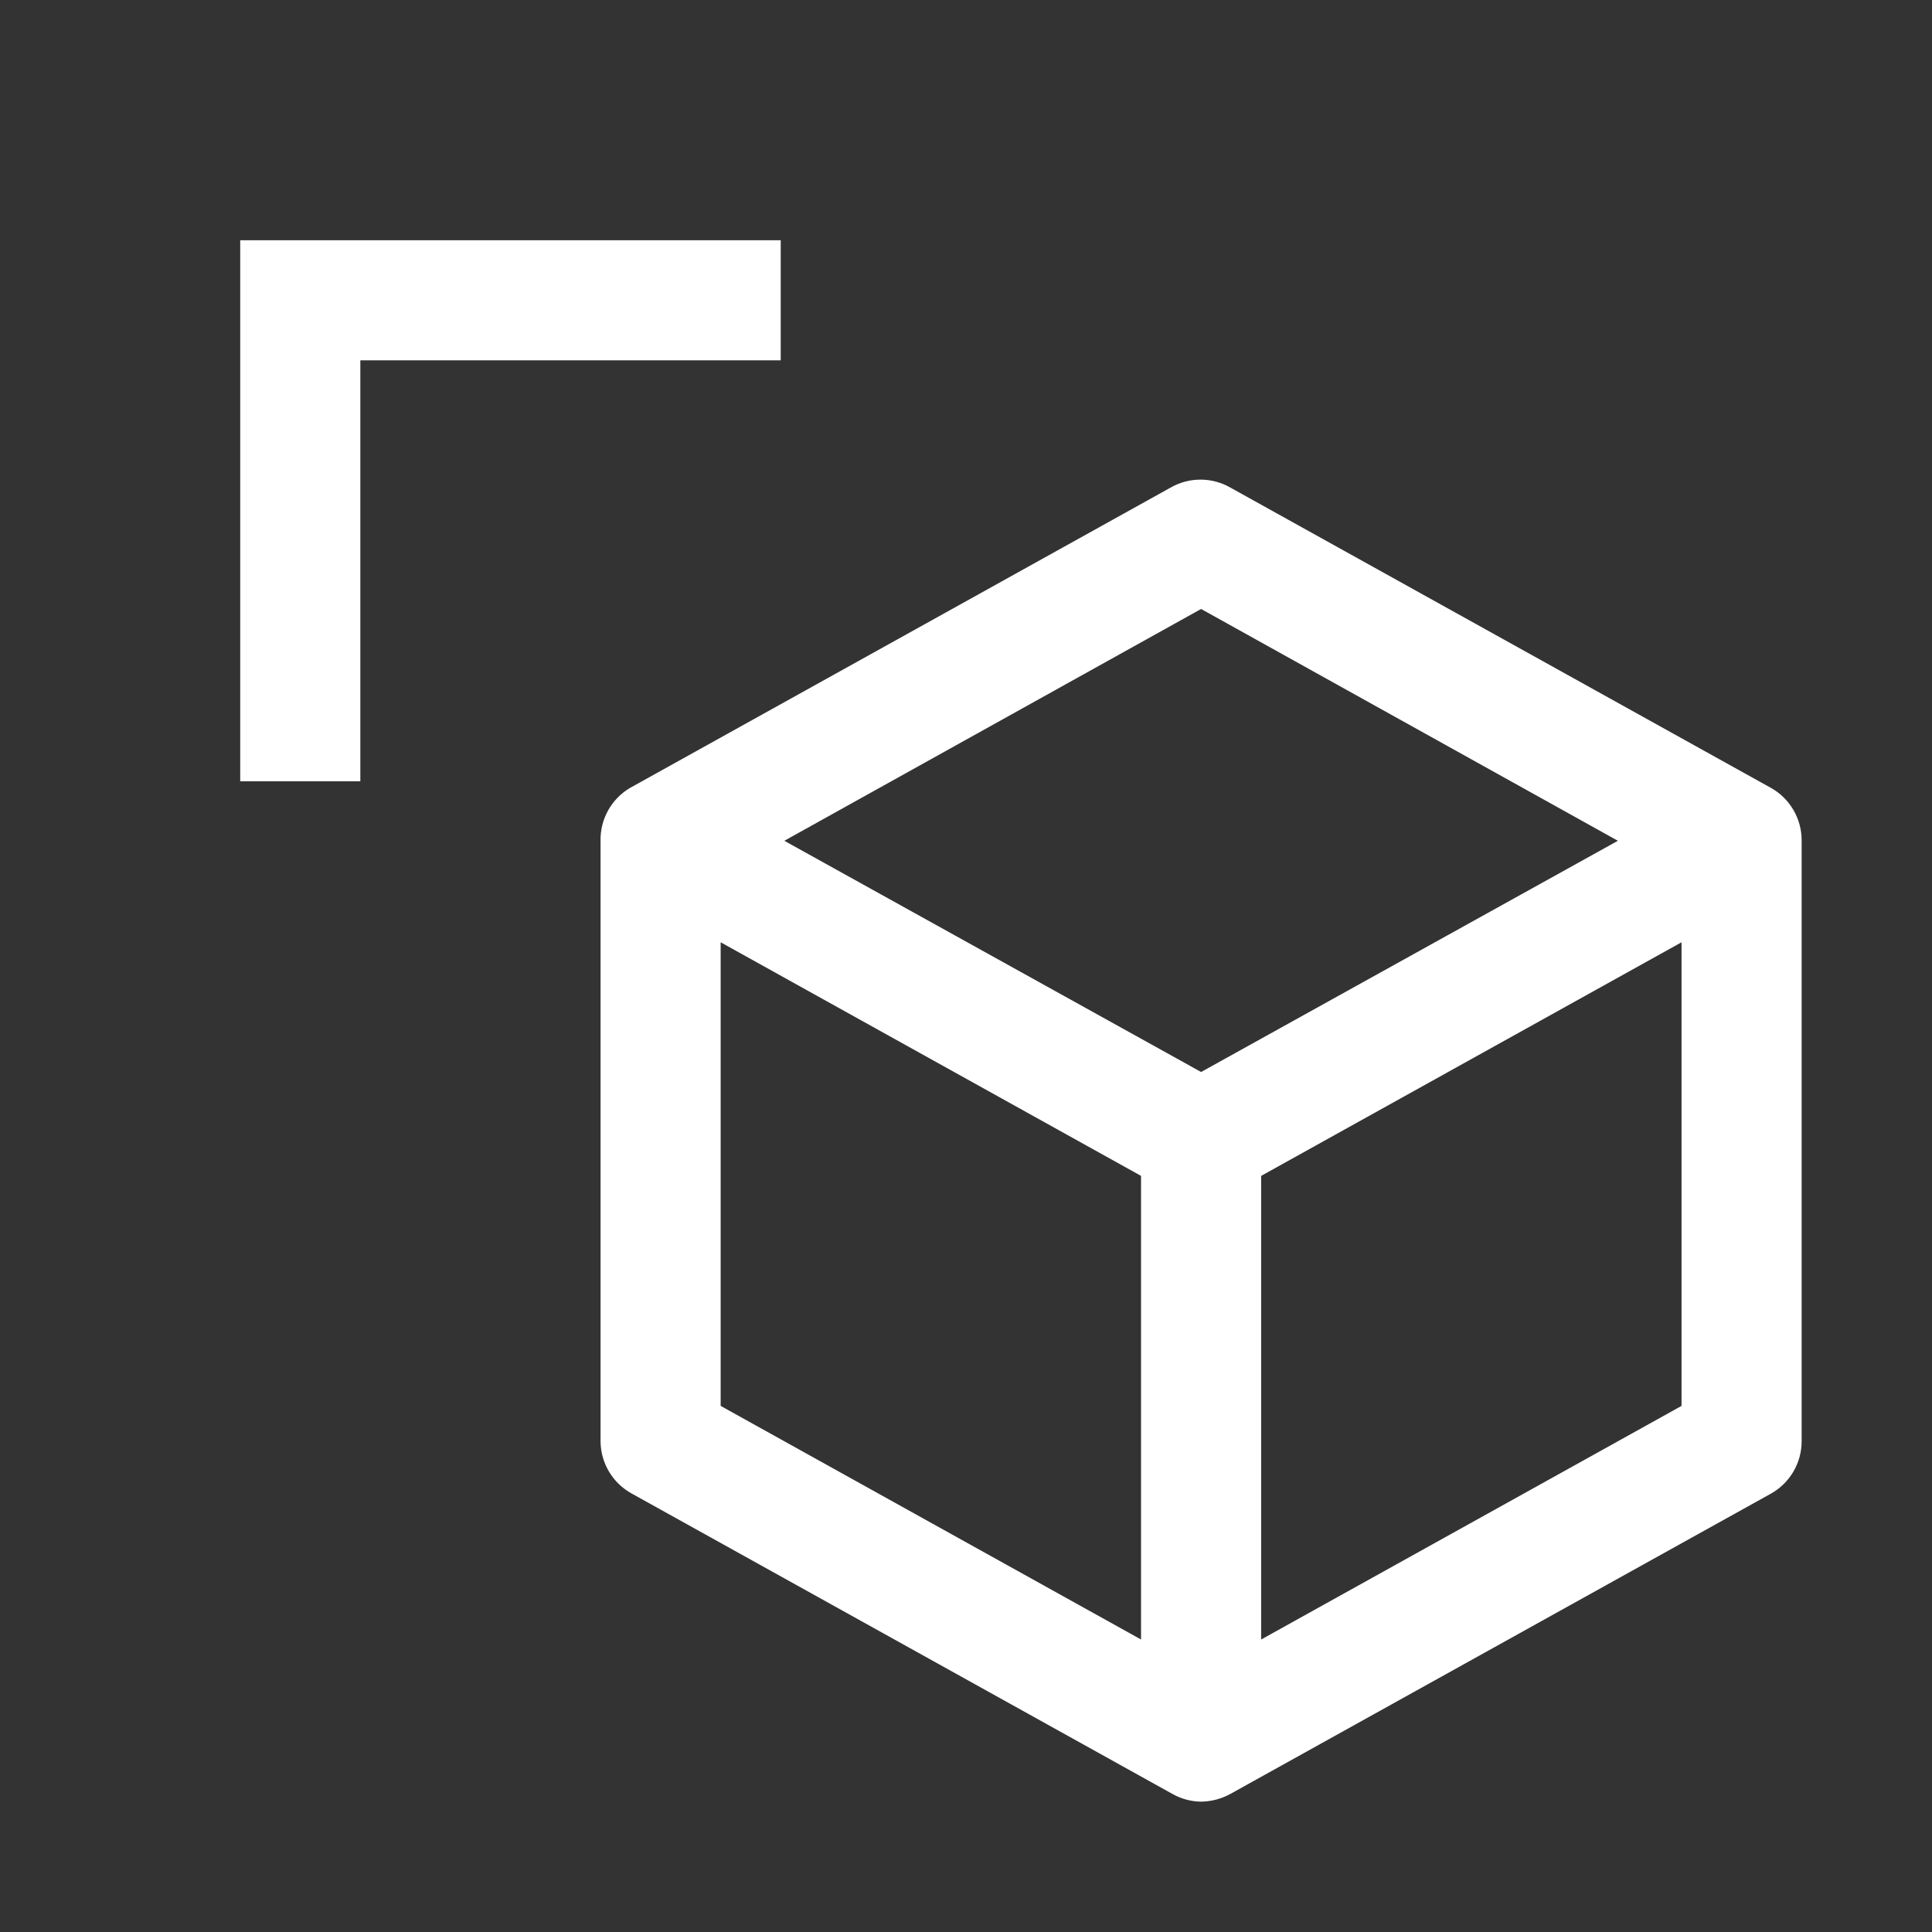 <svg width="176" height="176" viewBox="0 0 176 176" fill="none" xmlns="http://www.w3.org/2000/svg">
<rect x="0" y="0" width="176" height="176" fill="#333333" stroke="none"/>
<path fill-rule="evenodd" clip-rule="evenodd" d="M21.883 21.883H71.121V32.825H32.825V71.175H21.883V21.883ZM112.097 44.425L161.335 71.779C162.188 72.258 162.897 72.958 163.387 73.805C163.878 74.652 164.133 75.615 164.125 76.593V131.301C164.123 132.271 163.864 133.222 163.374 134.059C162.883 134.895 162.18 135.586 161.335 136.061L112.097 163.415C111.275 163.868 110.355 164.112 109.417 164.126C108.495 164.114 107.592 163.87 106.791 163.415L57.553 136.061C56.698 135.593 55.983 134.905 55.483 134.068C54.983 133.232 54.715 132.276 54.708 131.301V76.593C54.689 75.625 54.927 74.67 55.398 73.824C55.869 72.978 56.556 72.272 57.389 71.779L106.626 44.425C107.458 43.945 108.401 43.692 109.362 43.692C110.322 43.692 111.266 43.945 112.097 44.425ZM65.65 128.074L103.946 149.355V107.12L65.65 85.839V128.074ZM71.449 76.593L109.417 97.656L147.384 76.593L109.417 55.476L71.449 76.593ZM114.887 149.355L153.183 128.074V85.839L114.887 107.12V149.355Z" fill="white"/>
</svg>
